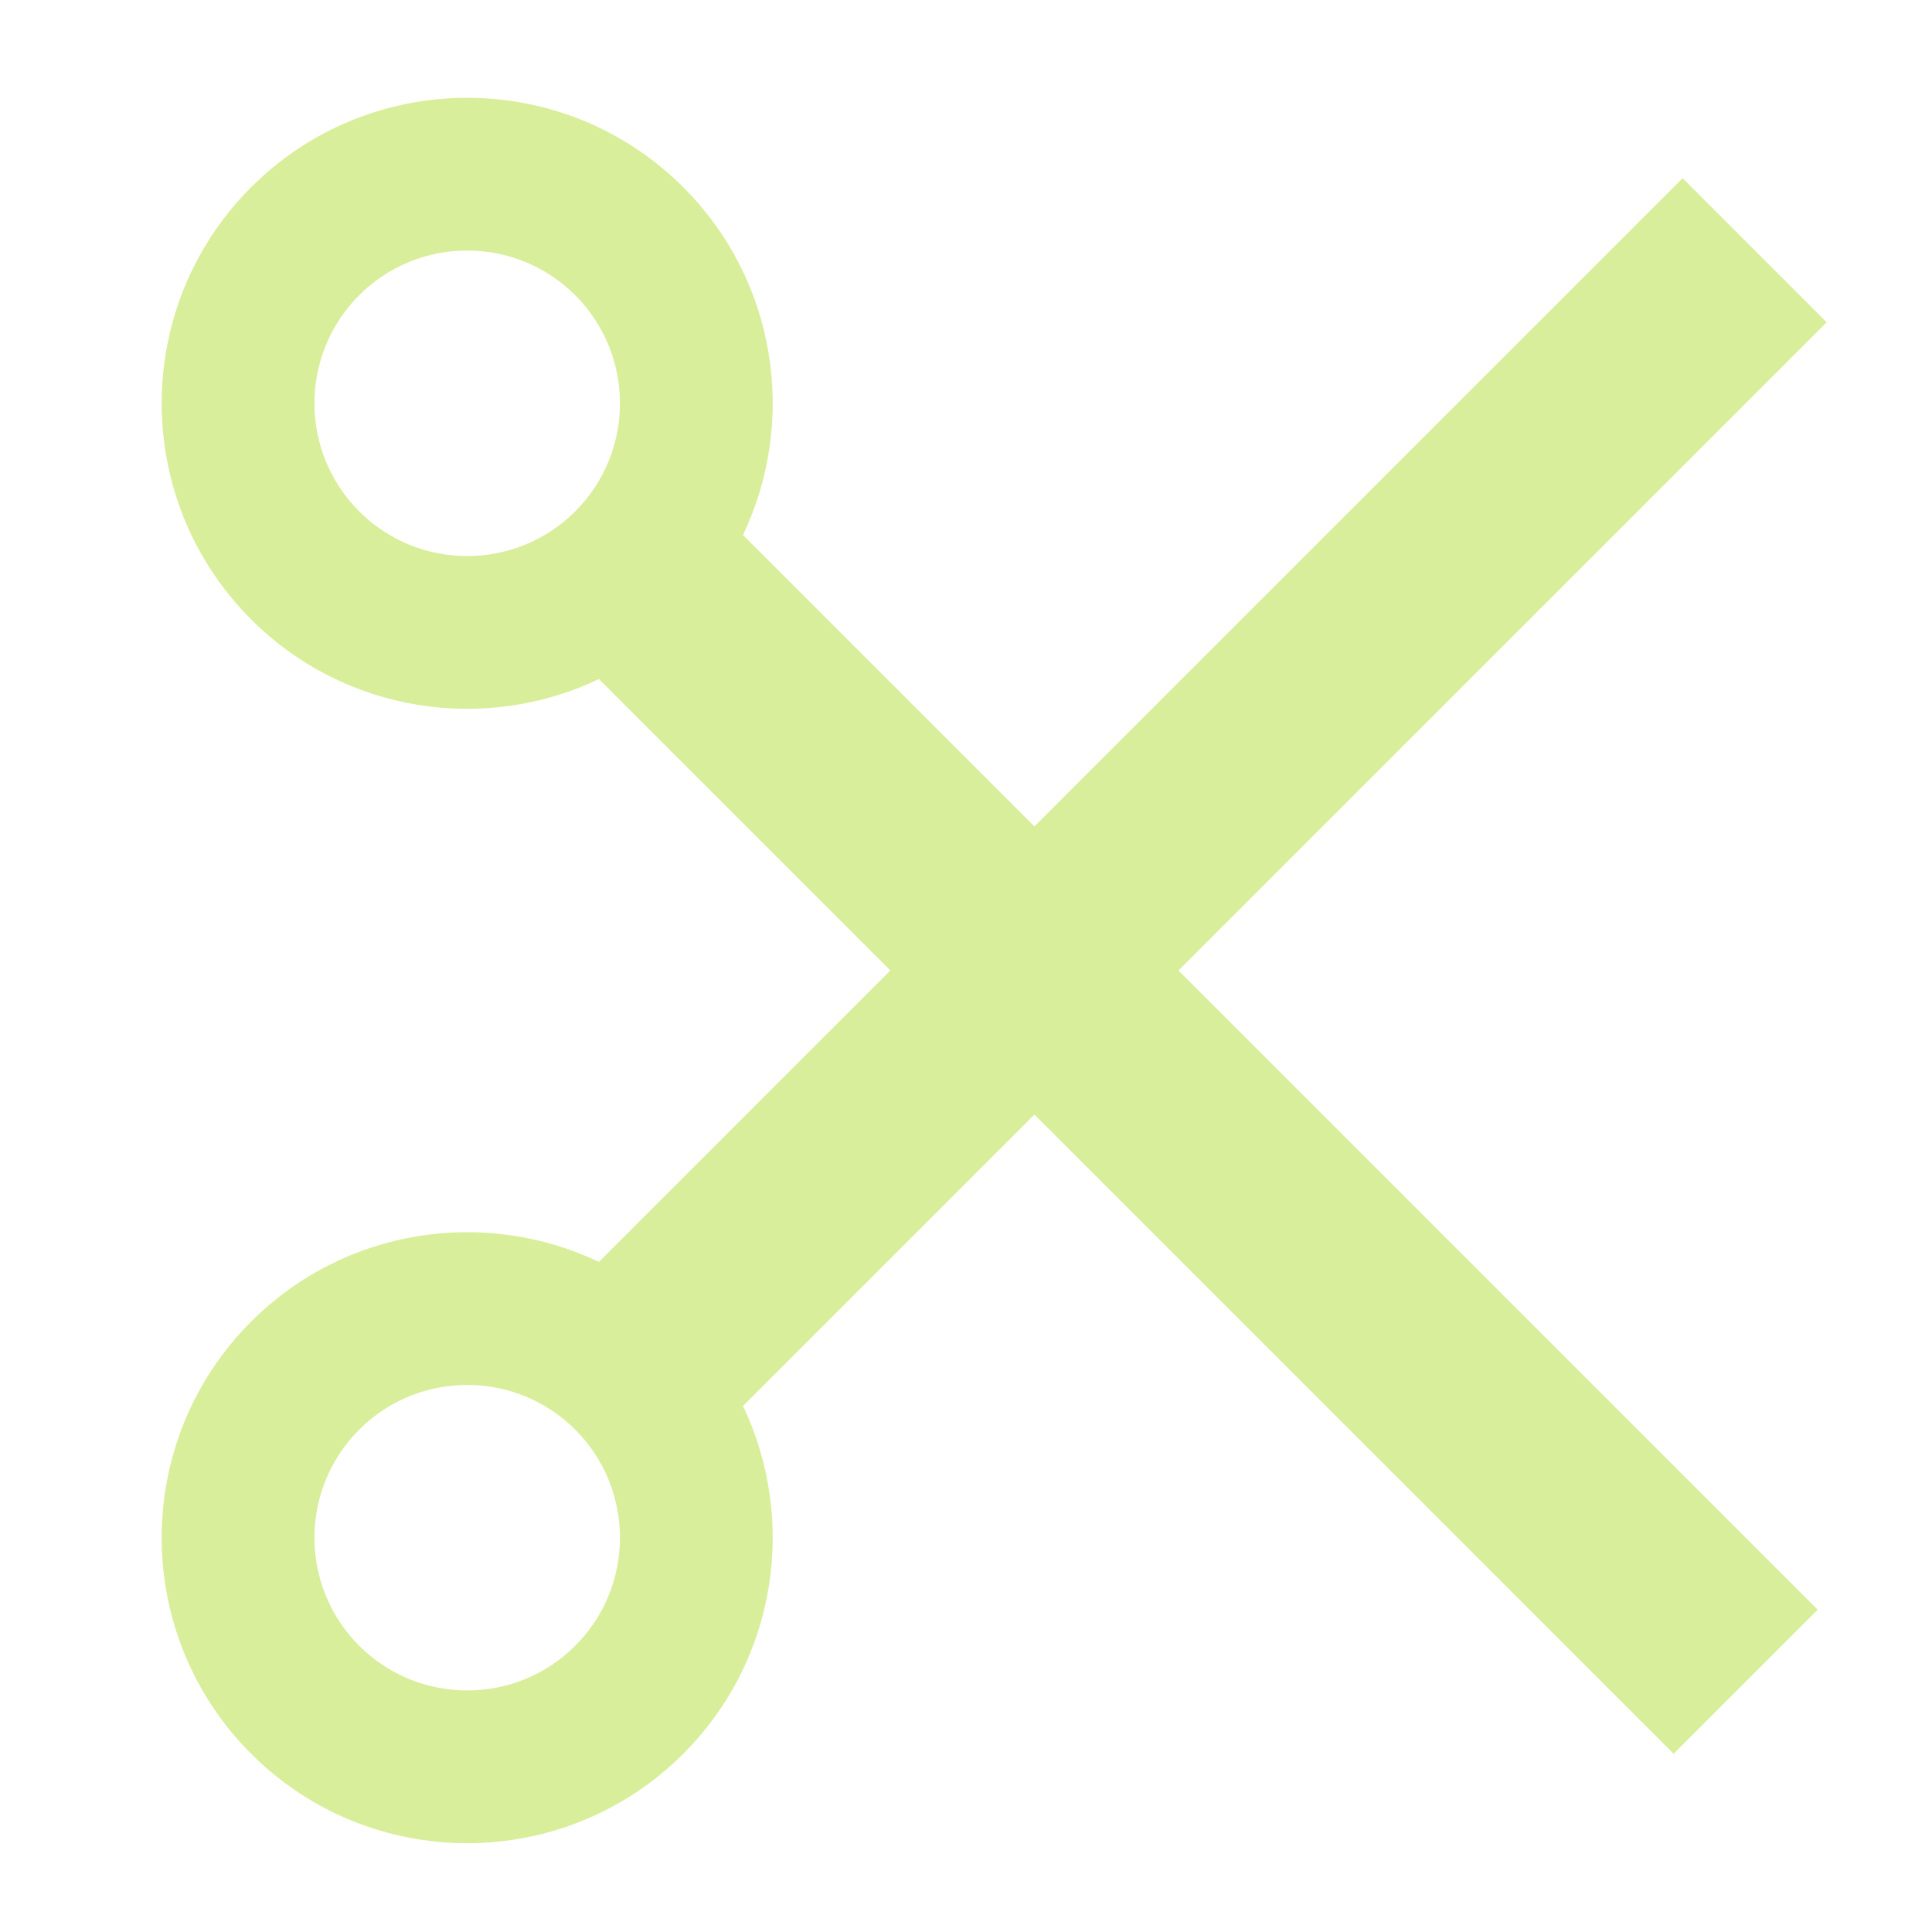 <?xml version="1.0" encoding="UTF-8" standalone="no"?>
<!DOCTYPE svg PUBLIC "-//W3C//DTD SVG 1.1//EN" "http://www.w3.org/Graphics/SVG/1.1/DTD/svg11.dtd">
<svg width="100%" height="100%" viewBox="0 0 200 200" version="1.1" xmlns="http://www.w3.org/2000/svg" xmlns:xlink="http://www.w3.org/1999/xlink" xml:space="preserve" xmlns:serif="http://www.serif.com/" style="fill-rule:evenodd;clip-rule:evenodd;stroke-linejoin:round;stroke-miterlimit:2;">
    <g transform="matrix(1,0,0,1,-500,-250)">
        <g id="logo_pwbp_admin" transform="matrix(1,0,0,1,-1180,250)">
            <rect x="1680" y="0" width="200" height="200" style="fill:none;"/>
            <g transform="matrix(0.932,-0.932,0.932,0.932,1600.68,100.466)">
                <path d="M92,92L92,59.632C82.683,56.335 76,47.442 76,37C76,23.754 86.754,13 100,13C113.246,13 124,23.754 124,37C124,47.442 117.317,56.335 108,59.632L108,92L180,92L180,108L108,108L108,179L92,179L92,108L59.632,108C56.335,117.317 47.442,124 37,124C23.754,124 13,113.246 13,100C13,86.754 23.754,76 37,76C47.442,76 56.335,82.683 59.632,92L92,92ZM37,88C43.623,88 49,93.377 49,100C49,106.623 43.623,112 37,112C30.377,112 25,106.623 25,100C25,93.377 30.377,88 37,88ZM100,25C106.623,25 112,30.377 112,37C112,43.623 106.623,49 100,49C93.377,49 88,43.623 88,37C88,30.377 93.377,25 100,25Z" style="fill:rgb(217,238,154);"/>
            </g>
        </g>
    </g>
</svg>
